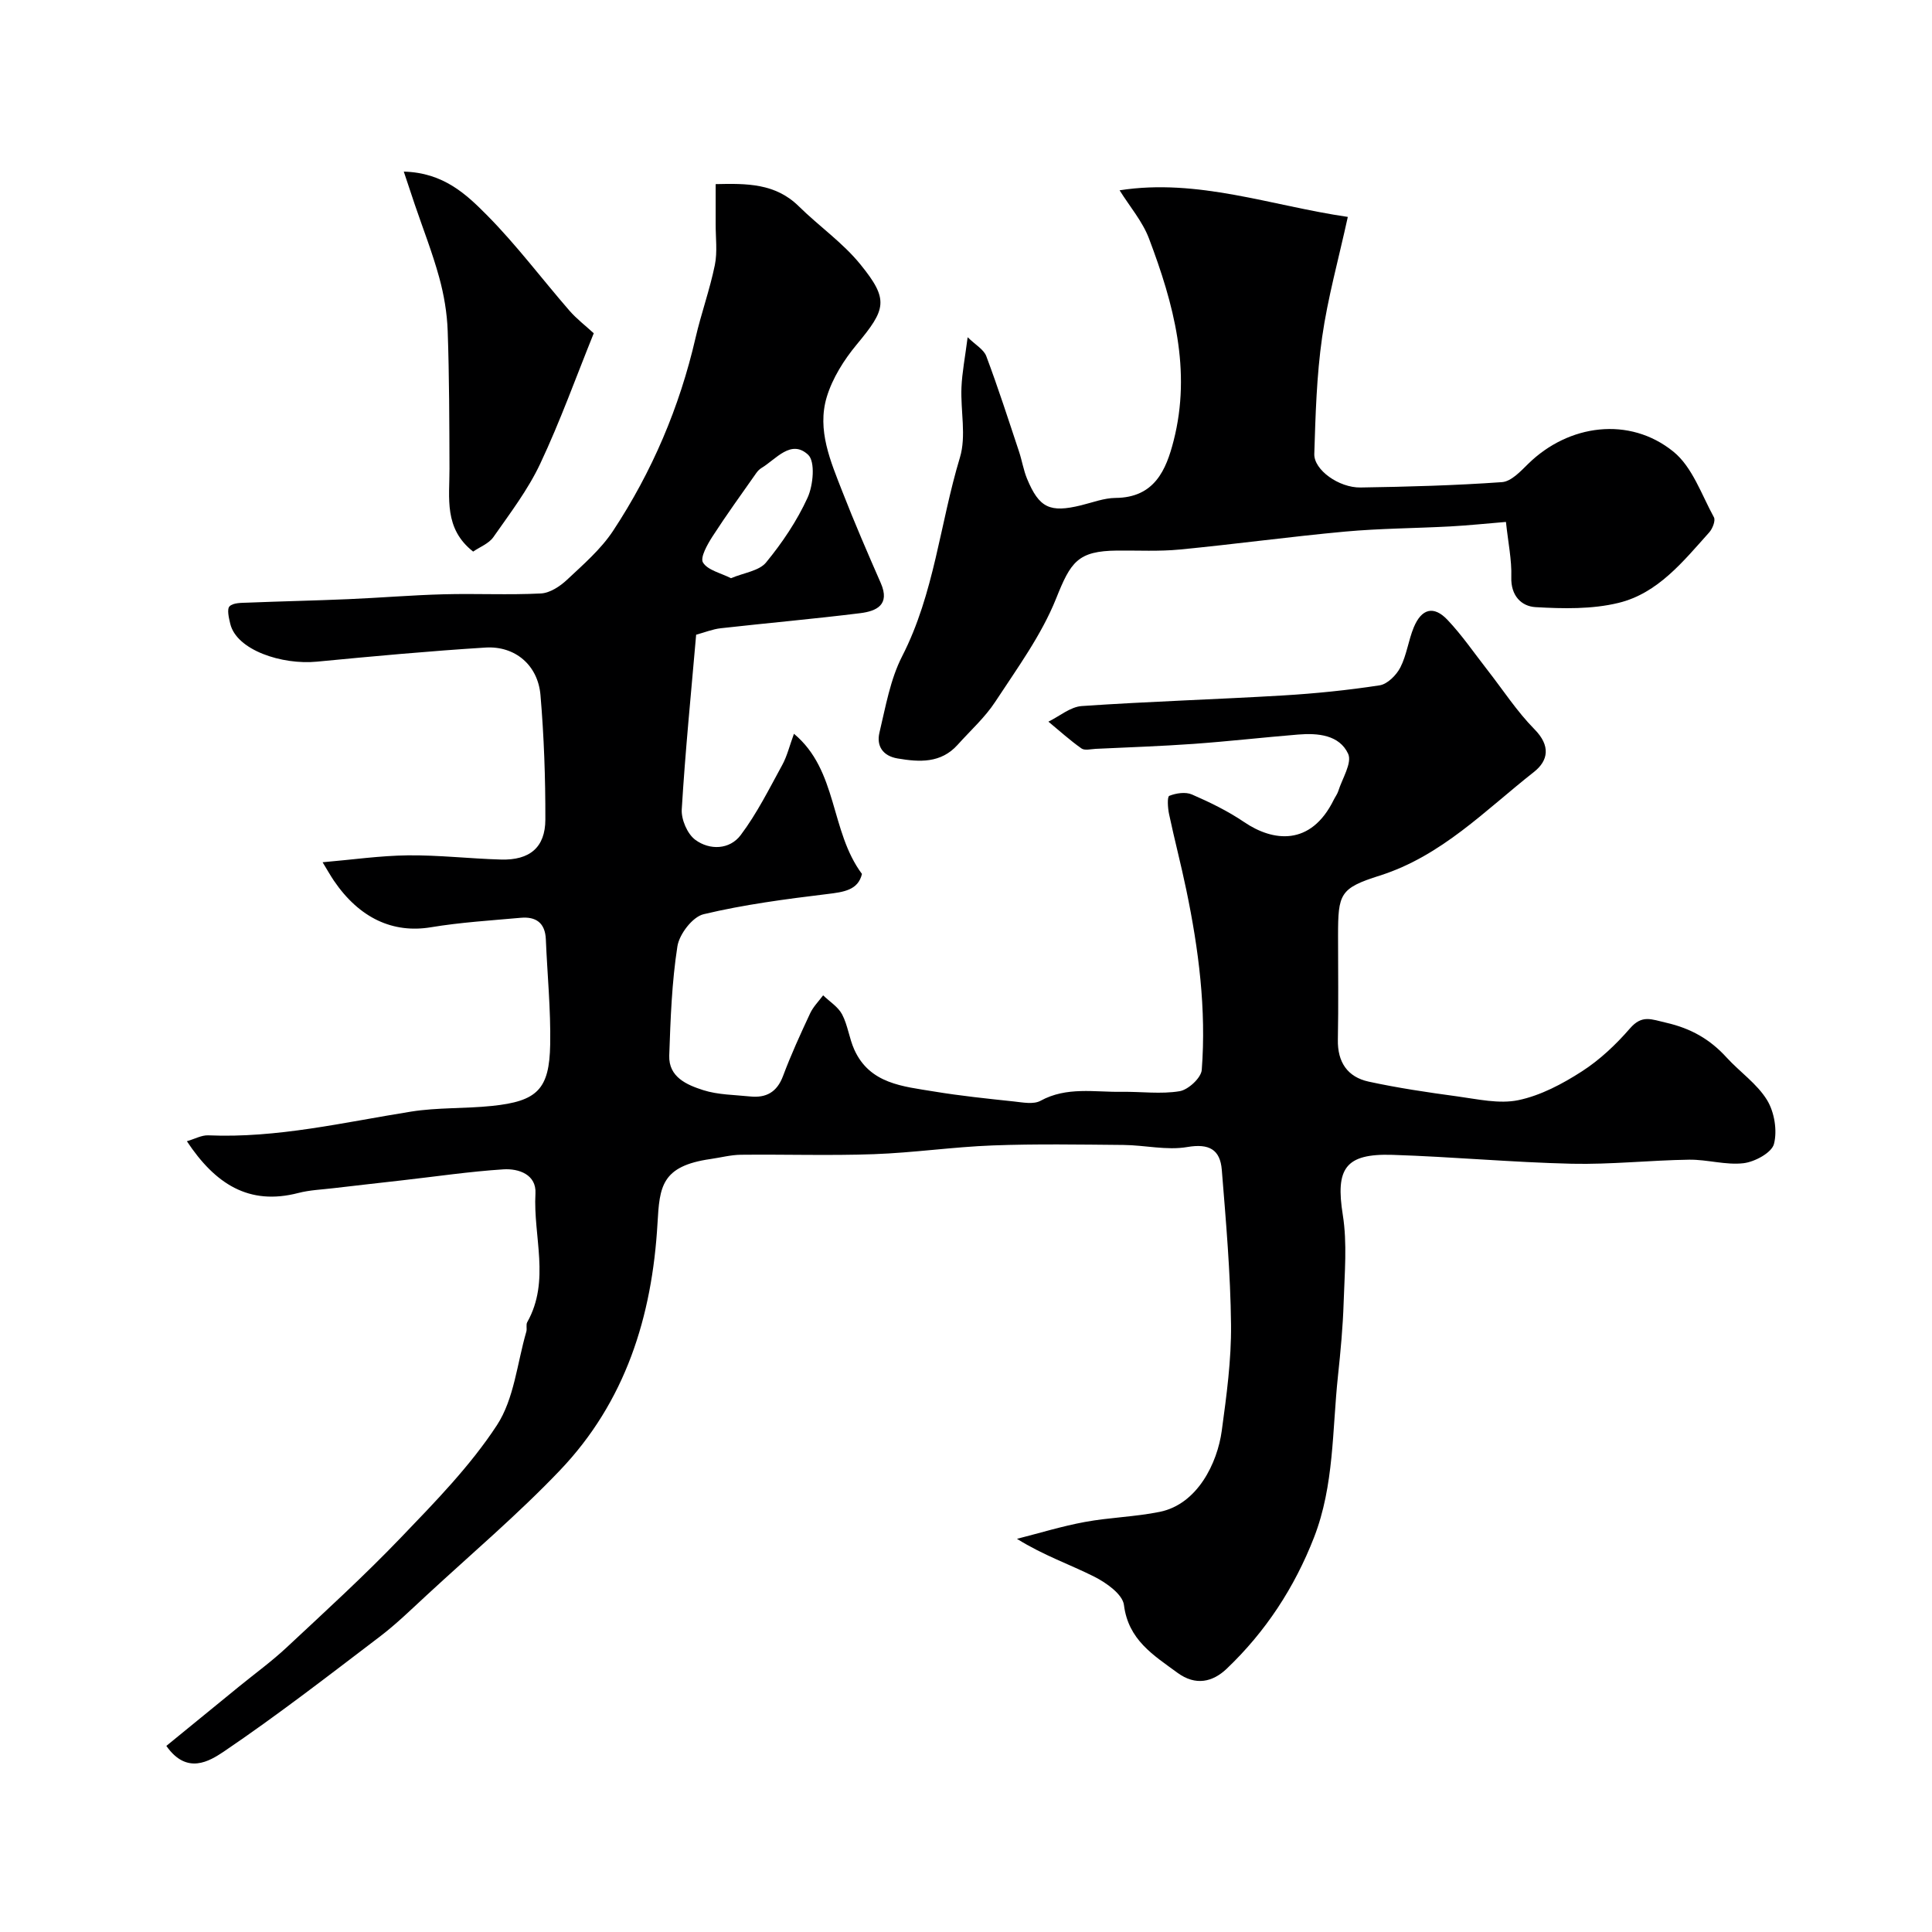 <svg enable-background="new 0 0 400 400" viewBox="0 0 400 400" xmlns="http://www.w3.org/2000/svg"><g fill="#000001"><path d="m34.44 361.47c5.15-4.2 10.09-8.24 15.04-12.28 3.3-2.69 6.77-5.21 9.87-8.11 8-7.47 16.11-14.87 23.68-22.77 7.06-7.36 14.32-14.78 19.86-23.25 3.56-5.45 4.18-12.83 6.08-19.36.18-.62-.11-1.44.19-1.96 4.83-8.6 1.2-17.76 1.7-26.64.22-3.92-3.45-5.2-6.63-5-7.02.45-14.01 1.49-21.01 2.28-4.72.54-9.45 1.06-14.17 1.62-2.43.29-4.92.38-7.27.99-10.27 2.67-17.24-1.89-23.09-10.71 1.63-.47 3.05-1.28 4.44-1.22 14.26.61 28.03-2.69 41.95-4.91 5.51-.88 11.2-.6 16.78-1.18 9.38-.97 11.89-3.43 12.05-12.73.13-7.25-.6-14.51-.9-21.77-.14-3.41-2.06-4.74-5.21-4.45-6.21.56-12.46.94-18.59 1.96-7.79 1.29-14.76-1.81-20.1-9.67-.72-1.07-1.35-2.2-2.32-3.79 6.07-.52 11.85-1.36 17.64-1.43 6.43-.07 12.86.69 19.3.87 5.93.17 9.17-2.5 9.18-8.29.02-8.59-.28-17.21-1.01-25.76-.53-6.21-5.26-10.22-11.39-9.84-11.65.73-23.28 1.8-34.9 2.92-7.24.7-16.64-2.38-17.94-7.85-.29-1.2-.72-3.04-.14-3.61.77-.76 2.48-.71 3.79-.76 6.92-.28 13.85-.42 20.78-.72 6.6-.28 13.19-.84 19.79-1.01 6.69-.18 13.41.17 20.09-.17 1.87-.09 3.96-1.47 5.41-2.83 3.38-3.17 7.01-6.31 9.53-10.12 8.08-12.25 13.77-25.6 17.08-39.95 1.17-5.07 2.96-10 4-15.09.56-2.75.15-5.71.17-8.57.01-2.62 0-5.23 0-8.19 6.44-.15 12.36-.19 17.21 4.59 4.17 4.11 9.12 7.54 12.77 12.05 5.94 7.31 5.3 9.25-.77 16.56-2.64 3.18-5.03 6.97-6.21 10.88-2.06 6.84.8 13.34 3.26 19.65 2.48 6.36 5.19 12.63 7.93 18.88 1.97 4.5-.9 5.8-4.25 6.22-9.6 1.19-19.25 2.04-28.87 3.12-1.72.19-3.39.88-5.11 1.34-1.06 12.24-2.26 24.18-2.98 36.15-.13 2.1 1.16 5.11 2.81 6.32 2.99 2.2 7.12 2.04 9.39-.98 3.37-4.48 5.91-9.6 8.62-14.55 1-1.83 1.49-3.94 2.41-6.43 9.11 7.59 7.45 20.13 14.08 29.02-.8 3.37-3.77 3.75-7.25 4.17-8.56 1.04-17.17 2.17-25.54 4.17-2.28.54-5.02 4.12-5.42 6.64-1.16 7.45-1.43 15.06-1.69 22.62-.15 4.48 3.67 6.08 7.03 7.16 3.07.98 6.46.97 9.71 1.31 3.31.34 5.55-.87 6.81-4.21 1.65-4.42 3.62-8.72 5.62-13 .64-1.37 1.78-2.5 2.69-3.73 1.34 1.3 3.1 2.38 3.93 3.95 1.18 2.25 1.47 4.96 2.52 7.29 3.21 7.11 10.09 7.61 16.5 8.67 5.49.91 11.04 1.48 16.58 2.07 1.82.2 4.04.64 5.47-.14 5.43-2.98 11.18-1.77 16.83-1.86 4.01-.06 8.09.52 11.99-.13 1.78-.3 4.44-2.76 4.57-4.4.96-12.56-.64-24.99-3.2-37.28-1.09-5.26-2.46-10.45-3.57-15.7-.27-1.26-.41-3.59.05-3.77 1.4-.56 3.37-.86 4.69-.28 3.73 1.62 7.46 3.44 10.82 5.72 5.91 4.02 13.77 5.09 18.55-4.64.29-.59.71-1.13.91-1.74.82-2.62 2.92-5.88 2.06-7.76-1.81-3.92-6.27-4.33-10.36-3.99-7.2.59-14.39 1.41-21.6 1.93-6.76.48-13.53.71-20.3 1.03-1 .05-2.28.39-2.95-.08-2.4-1.69-4.58-3.68-6.85-5.55 2.3-1.12 4.55-3.07 6.91-3.23 13.85-.95 27.73-1.37 41.59-2.19 6.72-.4 13.43-1.08 20.08-2.1 1.62-.25 3.47-2.11 4.29-3.71 1.31-2.56 1.66-5.59 2.77-8.28 1.62-3.91 4.14-4.57 6.99-1.56 3.03 3.2 5.54 6.89 8.27 10.38 3.22 4.12 6.1 8.58 9.75 12.28 3.34 3.39 2.89 6.46-.14 8.84-10.08 7.92-19.1 17.38-31.9 21.44-8.29 2.62-8.64 3.76-8.64 12.48 0 7.17.1 14.33-.04 21.5-.09 4.65 2 7.73 6.38 8.68 6.04 1.31 12.18 2.22 18.31 3.05 4.22.57 8.7 1.62 12.71.78 4.61-.97 9.1-3.36 13.12-5.95 3.7-2.38 7.04-5.54 9.94-8.88 2.52-2.91 4.39-1.91 7.54-1.19 5.13 1.18 9.06 3.43 12.48 7.19 2.74 3 6.3 5.43 8.37 8.8 1.53 2.49 2.16 6.33 1.44 9.11-.47 1.81-3.97 3.7-6.3 3.98-3.68.43-7.51-.78-11.27-.73-8.1.12-16.21 1.02-24.3.84-12.38-.29-24.73-1.44-37.11-1.84-9.83-.31-11.81 2.87-10.29 12.42.94 5.9.37 12.07.18 18.1-.16 5.1-.64 10.19-1.18 15.27-1.2 11.2-.77 22.64-4.95 33.4-4.04 10.39-10.03 19.53-18.08 27.2-2.89 2.75-6.42 3.61-10.2.84-5-3.67-10.17-6.79-11.08-14.04-.28-2.21-3.65-4.6-6.13-5.85-5.06-2.55-10.49-4.39-16.02-7.84 4.68-1.19 9.32-2.62 14.05-3.49 5.13-.95 10.42-1.06 15.53-2.1 7.81-1.6 11.91-10.11 12.82-16.77.99-7.29 2-14.67 1.92-22-.11-10.69-1.05-21.37-1.91-32.04-.34-4.18-2.6-5.5-7.15-4.72-4.25.73-8.79-.39-13.21-.43-9.03-.08-18.08-.24-27.1.1-8.21.31-16.39 1.52-24.6 1.81-9.15.33-18.33.02-27.5.12-2.09.02-4.18.58-6.27.88-10.22 1.46-10.57 5.74-11 13.3-1.11 19.38-6.67 36.99-20.22 51.18-8.71 9.13-18.4 17.34-27.68 25.93-3.15 2.91-6.24 5.93-9.64 8.51-10.63 8.09-21.2 16.28-32.26 23.77-2.93 1.95-7.63 4.91-11.89-1.18zm116.9-241.76c2.71-1.14 5.83-1.51 7.26-3.25 3.36-4.09 6.41-8.62 8.6-13.42 1.18-2.58 1.62-7.49.11-8.89-3.54-3.29-6.63.93-9.68 2.76-.41.25-.78.64-1.06 1.04-3.05 4.35-6.17 8.65-9.05 13.11-1.06 1.65-2.61 4.38-1.97 5.41.98 1.59 3.65 2.15 5.79 3.24z"/><path d="m311.79 108.06c-4.07.33-7.79.73-11.52.93-7.26.39-14.56.41-21.79 1.07-11.41 1.05-22.78 2.61-34.19 3.71-4.29.42-8.65.18-12.97.22-8.21.07-9.64 2.37-12.66 9.92-3.04 7.59-8.05 14.43-12.58 21.35-2.14 3.28-5.16 5.98-7.8 8.93-3.48 3.87-7.9 3.61-12.45 2.84-3.08-.52-4.4-2.61-3.75-5.35 1.28-5.35 2.23-10.99 4.7-15.81 6.66-12.99 7.83-27.48 11.96-41.14 1.35-4.46.12-9.66.32-14.51.13-3.1.74-6.17 1.28-10.4 1.6 1.57 3.33 2.52 3.86 3.92 2.45 6.53 4.59 13.17 6.79 19.79.61 1.84.91 3.8 1.65 5.59 2.51 6.05 4.73 7.08 11.18 5.5 2.37-.58 4.76-1.51 7.14-1.53 8.07-.06 10.48-5.8 12.02-11.82 3.75-14.62.01-28.4-5.1-41.9-1.34-3.54-3.98-6.6-6.08-9.97 16.2-2.53 31.4 3.2 47.25 5.51-1.92 8.77-4.16 16.77-5.32 24.92-1.14 7.97-1.37 16.09-1.62 24.16-.1 3.28 5.08 7.01 9.58 6.94 9.77-.15 19.55-.42 29.29-1.11 1.9-.14 3.84-2.24 5.42-3.79 8.37-8.21 20.97-9.89 30.06-2.52 3.92 3.17 5.82 8.9 8.39 13.59.37.68-.29 2.36-.97 3.12-5.38 6-10.63 12.62-18.78 14.6-5.49 1.34-11.47 1.21-17.19.88-2.92-.17-5.14-2.37-5.01-6.22.11-3.56-.66-7.16-1.11-11.42z"/><path d="m97.96 114.2c-6.09-4.77-4.88-11.1-4.9-17.14-.03-9.51-.04-19.03-.37-28.53-.13-3.72-.77-7.5-1.76-11.1-1.4-5.1-3.34-10.05-5.05-15.07-.71-2.1-1.41-4.21-2.28-6.83 8.25.21 12.99 4.74 17.31 9.11 6.08 6.15 11.3 13.13 16.98 19.67 1.48 1.7 3.31 3.1 5.04 4.69-3.64 8.99-6.93 18.19-11.07 26.98-2.54 5.41-6.26 10.29-9.71 15.22-.94 1.35-2.82 2.05-4.19 3z"/></g></svg>
